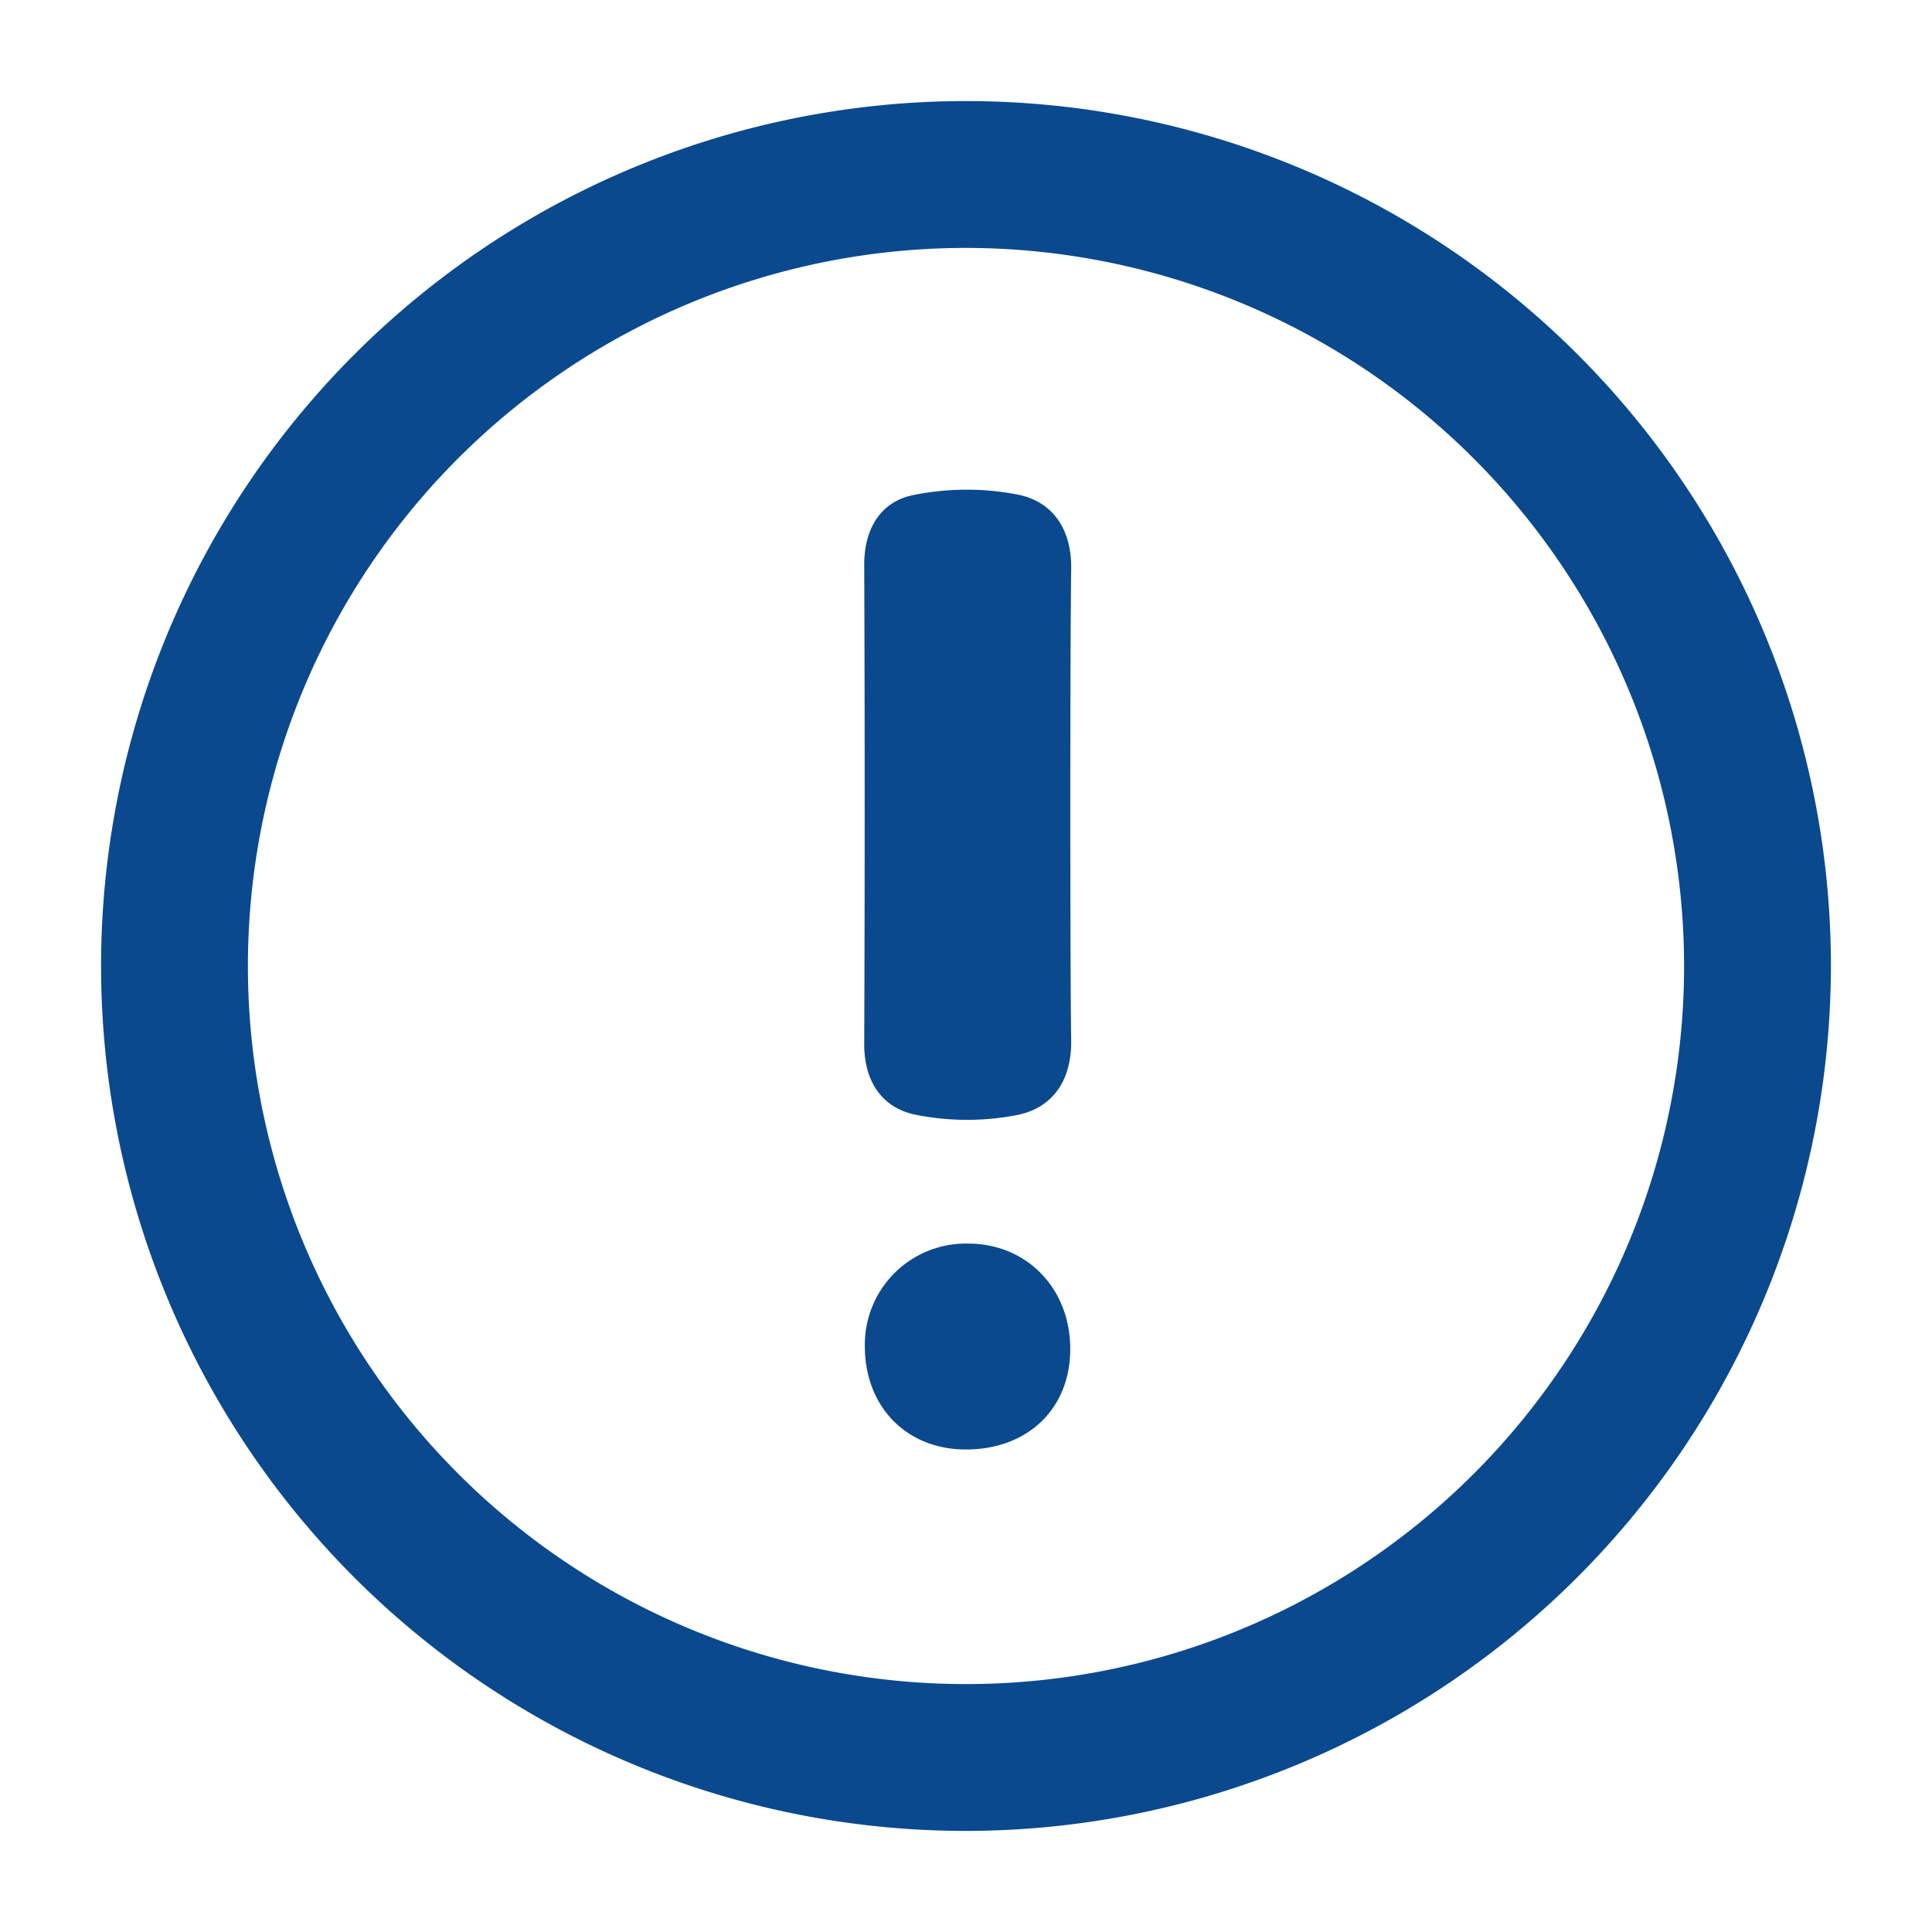 <svg xmlns="http://www.w3.org/2000/svg" width="250" height="250" viewBox="0 0 250 250"><title>notification-icons</title><path d="M138.61,134.62c.07,5.1-2.31,8.69-6.92,9.65a34,34,0,0,1-13.1,0c-4.44-.86-6.78-4.31-6.76-9.2q.12-31,0-62c0-4.68,2.14-8.14,6.31-9A34.68,34.68,0,0,1,131.7,64c4.6.92,7,4.57,6.91,9.66C138.46,84,138.46,124.63,138.61,134.62Z" style="fill:#0a498e"/><path d="M111.91,174a13.07,13.07,0,0,1,13.36-13.08c7.64,0,13.27,5.87,13.22,13.74s-5.79,13.07-13.88,12.9C117.05,187.38,111.83,181.81,111.91,174Z" style="fill:#0a498e"/><path d="M125,236.92A111.92,111.92,0,1,1,236.92,125,112.05,112.05,0,0,1,125,236.92Zm0-204.84A92.92,92.92,0,1,0,217.92,125,93,93,0,0,0,125,32.08Z" style="fill:#0a498e"/></svg>